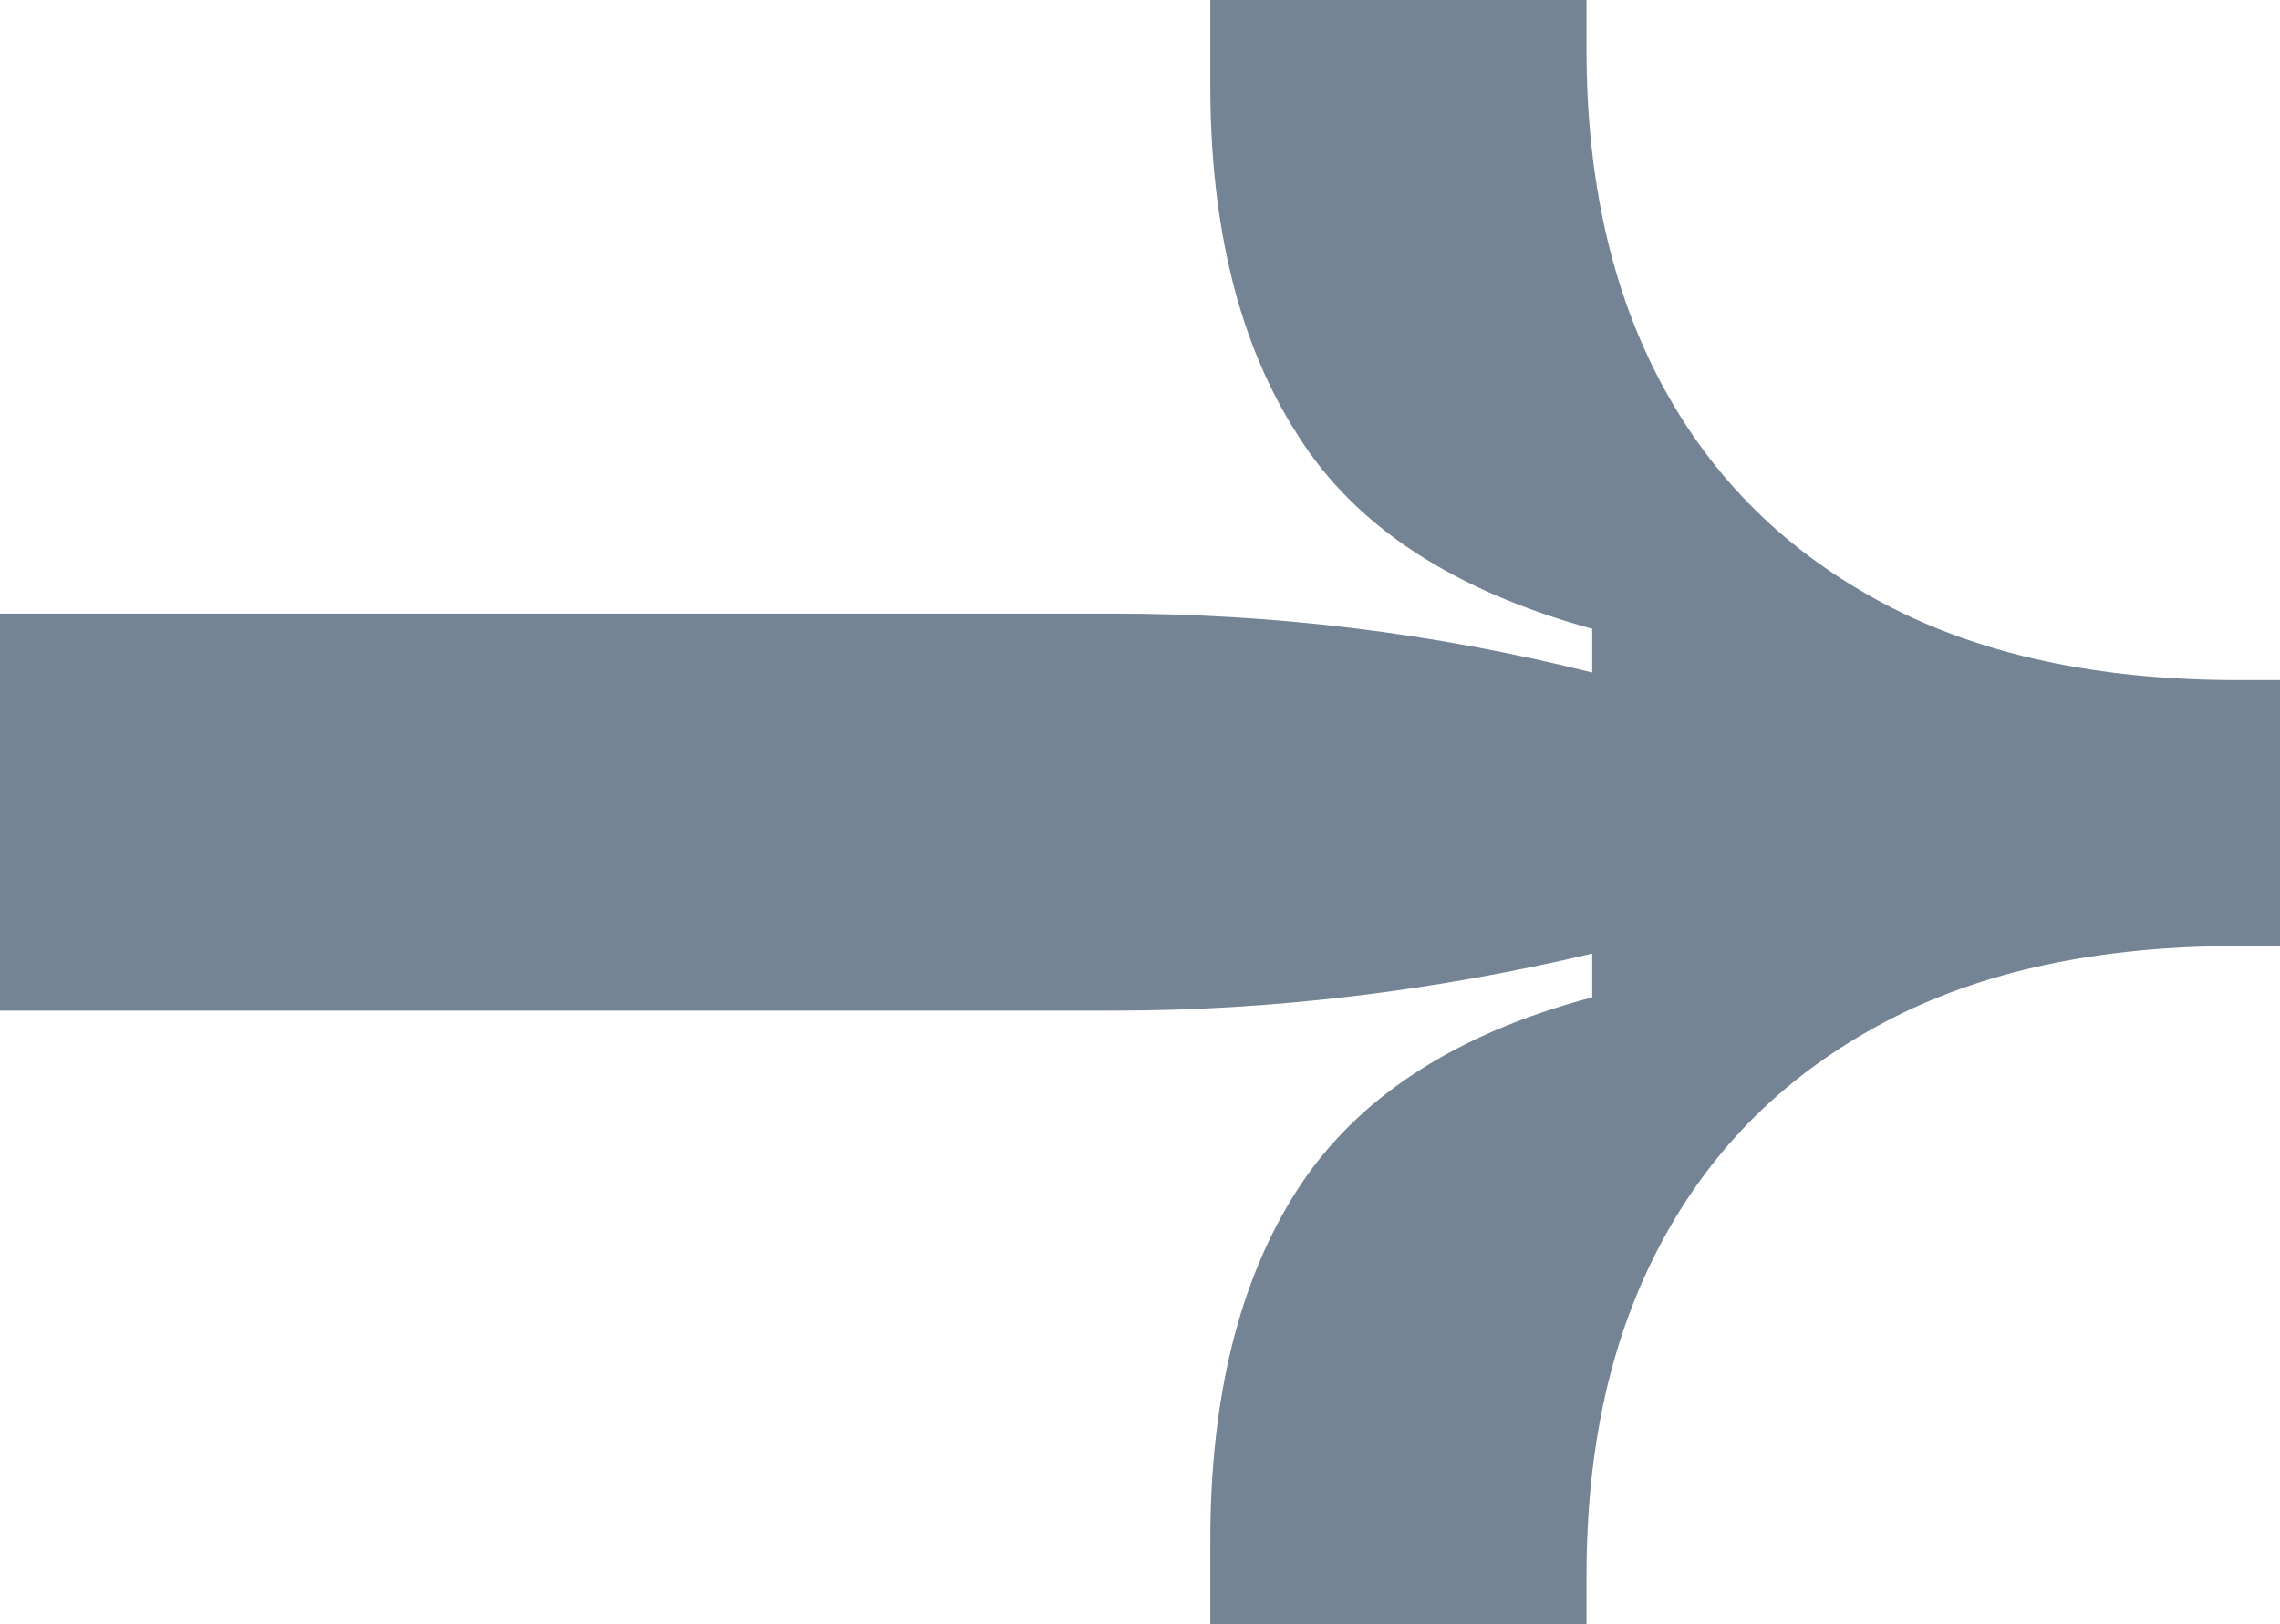 <?xml version="1.0" encoding="UTF-8"?> <svg xmlns="http://www.w3.org/2000/svg" xmlns:xlink="http://www.w3.org/1999/xlink" version="1.1" id="Слой_1" x="0px" y="0px" viewBox="0 0 120 85.5" style="enable-background:new 0 0 120 85.5;" xml:space="preserve"> <style type="text/css"> .st0{fill:#758494;} </style> <g> <path class="st0" d="M63.7,81.1c0-7.5,1.5-13.7,4.6-18.5c3.1-4.8,8.3-8.2,15.5-10.1v-2.3c-8.5,2-16.9,3-25.2,3H0V32.3h58.6 c8.4,0,16.8,1,25.2,3.1v-2.3c-7.3-2-12.5-5.4-15.5-10.2c-3.1-4.8-4.6-11-4.6-18.4V0h19.8v2.6c0,6.8,1.3,12.7,4,17.7 c2.7,5,6.6,8.8,11.7,11.5c5.1,2.7,11.3,4,18.6,4h2.2v14h-2.2c-7.3,0-13.5,1.3-18.6,4c-5.1,2.7-9,6.5-11.7,11.5 c-2.7,5-4,10.8-4,17.7v2.6H63.7V81.1z"></path> </g> </svg> 